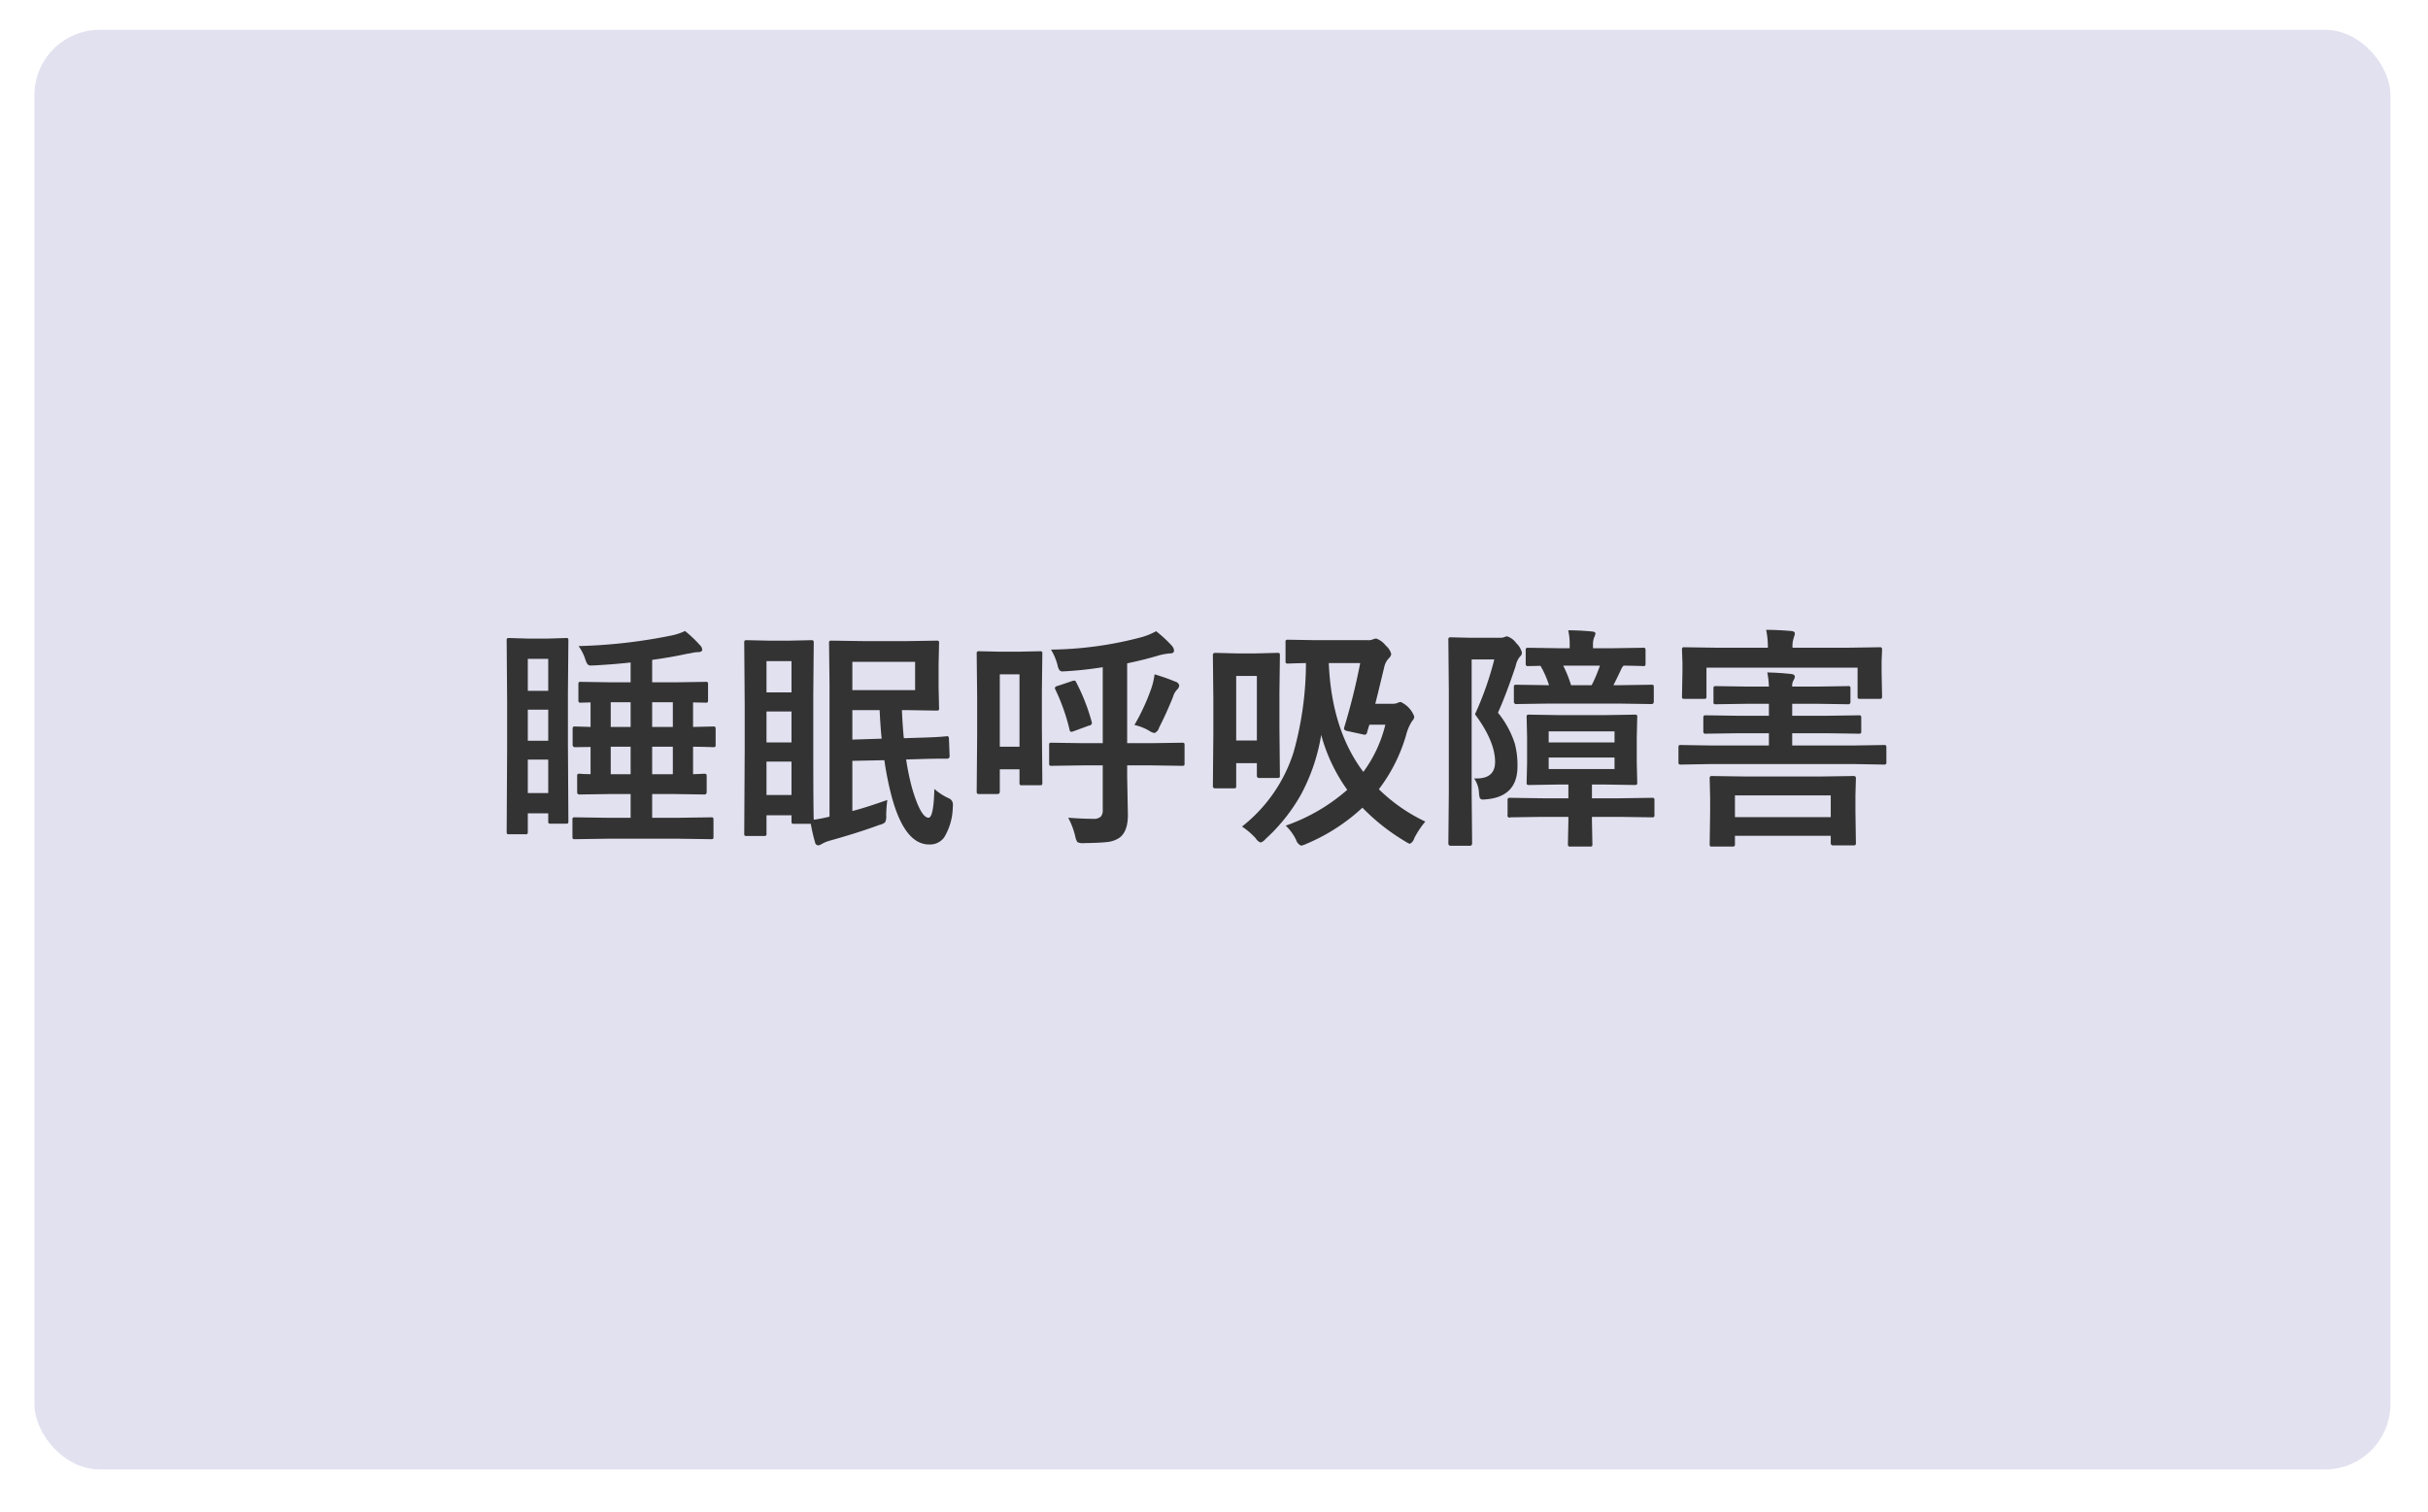 <svg id="歯ぎしりの原因10.svg" xmlns="http://www.w3.org/2000/svg" xmlns:xlink="http://www.w3.org/1999/xlink" width="371" height="231" viewBox="0 0 371 231">
  <defs>
    <style>
      .cls-1 {
        fill: #e1e1f0;
        filter: url(#filter);
      }

      .cls-2 {
        fill: #333;
        fill-rule: evenodd;
      }
    </style>
    <filter id="filter" x="0" y="0" width="371" height="231" filterUnits="userSpaceOnUse">
      <feOffset result="offset" dx="1.259" dy="1.554" in="SourceAlpha"/>
      <feGaussianBlur result="blur" stdDeviation="2.449"/>
      <feFlood result="flood" flood-color="#c0c0cc" flood-opacity="0.3"/>
      <feComposite result="composite" operator="in" in2="blur"/>
      <feBlend result="blend" in="SourceGraphic"/>
    </filter>
  </defs>
  <rect id="長方形_9" data-name="長方形 9" class="cls-1" x="4" y="3" width="360" height="220" rx="10" ry="10"/>
  <path id="睡眠呼吸障害" class="cls-2" d="M1523.71,5527.17l4.92,0.07a0.574,0.574,0,0,0,.32-0.05,0.5,0.5,0,0,0,.07-0.33v-2.57a0.716,0.716,0,0,0-.05-0.32,0.542,0.542,0,0,0-.34-0.07l-4.92.07h-4.06v-3.63h3.16l4.77,0.07a0.336,0.336,0,0,0,.4-0.36v-2.37a0.659,0.659,0,0,0-.05-0.35,0.459,0.459,0,0,0-.35-0.09c-0.03,0-.18.01-0.44,0.02-0.41.02-.82,0.04-1.24,0.05v-4.2c0.93,0.01,1.8.03,2.61,0.05,0.23,0.02.37,0.02,0.4,0.02a0.865,0.865,0,0,0,.37-0.05,0.434,0.434,0,0,0,.07-0.32v-2.41a0.436,0.436,0,0,0-.07-0.31,0.528,0.528,0,0,0-.37-0.07l-3.01.07v-3.75l1.91,0.04a0.635,0.635,0,0,0,.31-0.05,0.53,0.53,0,0,0,.07-0.36v-2.39a0.533,0.533,0,0,0-.05-0.31,0.432,0.432,0,0,0-.33-0.07l-4.79.07h-3.37v-3.43q2.955-.405,5.32-0.93a7.087,7.087,0,0,0,.79-0.14,4.756,4.756,0,0,1,.79-0.11c0.5,0,.75-0.12.75-0.37a1.05,1.05,0,0,0-.37-0.72,17.858,17.858,0,0,0-2.26-2.14,9.013,9.013,0,0,1-2,.67,80.814,80.814,0,0,1-14.26,1.63,7.452,7.452,0,0,1,.97,1.86,4.069,4.069,0,0,0,.35.86,0.647,0.647,0,0,0,.6.25c0.11,0,.3-0.01.56-0.02,1.93-.1,3.75-0.25,5.47-0.44v3.03h-2.82l-4.77-.07a0.532,0.532,0,0,0-.32.05,0.448,0.448,0,0,0-.07.33v2.39a0.761,0.761,0,0,0,.05.34,0.542,0.542,0,0,0,.34.07l1.47-.04v3.75c-0.73-.03-1.4-0.04-2.02-0.06-0.19-.01-0.29-0.01-0.31-0.01a0.532,0.532,0,0,0-.32.05,0.39,0.39,0,0,0-.09.33v2.41a0.346,0.346,0,0,0,.41.37l2.33-.03v4.16l-1.12-.03c-0.34-.03-0.52-0.04-0.53-0.04a0.678,0.678,0,0,0-.33.05,0.639,0.639,0,0,0-.07.39v2.37a0.336,0.336,0,0,0,.4.36l4.77-.07h3v3.63h-3.61l-4.88-.07a0.48,0.48,0,0,0-.34.07,0.508,0.508,0,0,0-.06.32v2.57a0.635,0.635,0,0,0,.05.31,0.532,0.532,0,0,0,.35.07l4.88-.07h10.96Zm-4.06-9.86v-4.2h3.16v4.2h-3.16Zm-6.33-4.2h3.04v4.2h-3.04v-4.2Zm6.33-6.8h3.16v3.78h-3.16v-3.78Zm-3.29,3.78h-3.04v-3.78h3.04v3.78Zm-15.71,13.2h3.12v1.19a0.686,0.686,0,0,0,.05.32,0.465,0.465,0,0,0,.33.07h2.32a0.529,0.529,0,0,0,.32-0.06,0.547,0.547,0,0,0,.06-0.33l-0.07-11.88v-7.7l0.07-8a0.616,0.616,0,0,0-.05-0.33,0.432,0.432,0,0,0-.33-0.07l-2.91.09h-2.77l-2.97-.09a0.738,0.738,0,0,0-.33.05,0.5,0.5,0,0,0-.07.35l0.07,9.39v6.96l-0.07,12.82a0.817,0.817,0,0,0,.05.35,0.542,0.542,0,0,0,.34.07h2.45a0.573,0.573,0,0,0,.32-0.06,0.554,0.554,0,0,0,.07-0.36v-2.78Zm0-8.21h3.12v5.11h-3.12v-5.11Zm3.12-10.51h-3.12v-4.89h3.12v4.89Zm-3.12,2.88h3.12v4.75h-3.12v-4.75Zm49.59,15.49v-7.67l4.89-.1a50.121,50.121,0,0,0,1.03,5.22q1.98,7.665,5.82,7.66a2.677,2.677,0,0,0,2.28-1.07,9.133,9.133,0,0,0,1.32-4.47c0.02-.25.03-0.45,0.03-0.58a1.028,1.028,0,0,0-.68-0.96,8.62,8.62,0,0,1-2.16-1.41c-0.07,2.93-.37,4.4-0.89,4.4q-1.17,0-2.49-4.43a37.794,37.794,0,0,1-.93-4.47l1.84-.05c1.4-.05,2.58-0.07,3.54-0.07h0.84a0.371,0.371,0,0,0,.42-0.42l-0.1-2.6c0-.27-0.08-0.41-0.23-0.41h-0.12c-0.98.11-2.44,0.18-4.38,0.23l-2.16.07q-0.165-1.455-.3-4.29h0.91l4.37,0.07a0.738,0.738,0,0,0,.33-0.05,0.48,0.48,0,0,0,.07-0.34l-0.07-3.18v-3.53l0.07-3.2a0.716,0.716,0,0,0-.05-0.32,0.559,0.559,0,0,0-.35-0.07l-4.37.07h-6.87l-4.77-.07a0.547,0.547,0,0,0-.33.06,0.432,0.432,0,0,0-.07.33l0.07,6.31v20.2a24.155,24.155,0,0,1-2.41.47c-0.04-.91-0.07-4.68-0.07-11.3v-7.72l0.07-7.98a0.682,0.682,0,0,0-.05-0.35,0.515,0.515,0,0,0-.38-0.09l-3.18.07h-3.4l-3.21-.07a0.569,0.569,0,0,0-.33.06,0.582,0.582,0,0,0-.07.38l0.07,9.39v6.96l-0.07,12.74a0.686,0.686,0,0,0,.05.32,0.465,0.465,0,0,0,.33.07h2.62a0.738,0.738,0,0,0,.33-0.05,0.48,0.48,0,0,0,.07-0.34v-2.77h3.82v0.89a0.761,0.761,0,0,0,.05.34,0.542,0.542,0,0,0,.34.07h2.56a25.551,25.551,0,0,0,.66,2.86,0.535,0.535,0,0,0,.48.44,1.556,1.556,0,0,0,.58-0.24,5.175,5.175,0,0,1,1.17-.48q4.41-1.23,7.59-2.41a2.092,2.092,0,0,0,.88-0.4,2.129,2.129,0,0,0,.16-1.11,21.79,21.79,0,0,1,.17-2.3c-2.22.78-4,1.35-5.34,1.69h0Zm0-18.48v-4.32h9.59v4.32h-9.59Zm-13.12,10.92h3.82v5.11h-3.82v-5.11Zm17.6-3.5-4.48.14v-4.5h4.17c0.07,1.56.17,3.01,0.31,4.36h0Zm-13.78-7.07h-3.82v-4.78h3.82v4.78Zm-3.82,2.92h3.82v4.73h-3.82v-4.73Zm51.38,8.23v6.77a1.5,1.5,0,0,1-.3,1.07,1.636,1.636,0,0,1-1.21.33c-1.1,0-2.36-.06-3.77-0.17a11.492,11.492,0,0,1,1.07,2.81,2.686,2.686,0,0,0,.33.91,1.857,1.857,0,0,0,1.04.16c1.66-.02,2.81-0.08,3.47-0.16a3.988,3.988,0,0,0,1.98-.7q1.275-1,1.23-3.6l-0.11-5.77v-1.65h3.53l4.84,0.07a0.587,0.587,0,0,0,.34-0.06,0.547,0.547,0,0,0,.06-0.33v-2.74a0.678,0.678,0,0,0-.05-0.33,0.551,0.551,0,0,0-.35-0.07l-4.84.07h-3.53v-12.2c1.81-.38,3.41-0.78,4.79-1.2a9.223,9.223,0,0,1,1.79-.32c0.38,0,.58-0.14.58-0.43a1.2,1.2,0,0,0-.32-0.73,18.873,18.873,0,0,0-2.42-2.23,10.245,10.245,0,0,1-2.56,1,55.951,55.951,0,0,1-13.5,1.81,8.725,8.725,0,0,1,1.02,2.45,1.883,1.883,0,0,0,.28.7,0.614,0.614,0,0,0,.52.18c0.06,0,.21-0.01.44-0.02a56.359,56.359,0,0,0,5.65-.62v11.61h-2.95l-4.84-.07a0.594,0.594,0,0,0-.33.05,0.479,0.479,0,0,0-.07.35v2.74a0.686,0.686,0,0,0,.05.32,0.5,0.5,0,0,0,.35.07l4.84-.07h2.95Zm-9.3-5.63v-5.76l0.07-5.66a0.574,0.574,0,0,0-.05-0.32,0.619,0.619,0,0,0-.39-0.07l-3.22.07h-2.74l-3.22-.07a0.761,0.761,0,0,0-.34.05,0.542,0.542,0,0,0-.07.34l0.07,6.75v5.5l-0.07,8.79a0.512,0.512,0,0,0,.06.31,0.464,0.464,0,0,0,.35.08h2.75a0.339,0.339,0,0,0,.37-0.39v-3.39h3.01v2.05a0.551,0.551,0,0,0,.06.32,0.479,0.479,0,0,0,.35.07h2.64a0.841,0.841,0,0,0,.36-0.05,0.467,0.467,0,0,0,.08-0.34Zm-3.42,2.78h-3.01v-11.06h3.01v11.06Zm19.78-2.46a2.106,2.106,0,0,0,.86.37,1.26,1.26,0,0,0,.69-0.83q1.08-2.1,2.12-4.67a2.632,2.632,0,0,1,.65-1.16,0.957,0.957,0,0,0,.31-0.62,0.822,0.822,0,0,0-.61-0.58,30.8,30.8,0,0,0-3.16-1.11,11.07,11.07,0,0,1-.45,2.01,31.949,31.949,0,0,1-2.63,5.73,7.844,7.844,0,0,1,2.22.86h0Zm-12.13-.14a0.351,0.351,0,0,0,.24.33,1.71,1.71,0,0,0,.44-0.12l2.26-.83a0.521,0.521,0,0,0,.48-0.35,1.249,1.249,0,0,0-.05-0.26,29.627,29.627,0,0,0-2.34-5.98,0.4,0.4,0,0,0-.29-0.3,1.829,1.829,0,0,0-.39.09l-2.14.72a0.58,0.58,0,0,0-.46.3,0.678,0.678,0,0,0,.09.28,30.338,30.338,0,0,1,2.16,6.12h0Zm46.4-13.82a1.8,1.8,0,0,1-.86.14h-7.81l-4.34-.07a0.551,0.551,0,0,0-.32.06,0.432,0.432,0,0,0-.07.33V5500a0.738,0.738,0,0,0,.05.33,0.48,0.48,0,0,0,.34.07c0.02,0,.23,0,0.64-0.02,0.62-.02,1.32-0.04,2.09-0.05a50.778,50.778,0,0,1-1.88,13.59,23.371,23.371,0,0,1-7.89,11.39,11.23,11.23,0,0,1,2.09,1.79,1.5,1.5,0,0,0,.75.65,1.613,1.613,0,0,0,.76-0.54,27.116,27.116,0,0,0,5.45-6.86,29.121,29.121,0,0,0,3.05-9.05,26.117,26.117,0,0,0,3.98,8.4,28.364,28.364,0,0,1-9.4,5.47,7.742,7.742,0,0,1,1.58,2.16,1.424,1.424,0,0,0,.76.9,3.012,3.012,0,0,0,.82-0.28,29.107,29.107,0,0,0,8.56-5.52,31.626,31.626,0,0,0,6.42,5.08,4.585,4.585,0,0,0,.82.44,1.377,1.377,0,0,0,.68-0.86,13.522,13.522,0,0,1,1.69-2.54,26.094,26.094,0,0,1-7.1-4.94,25.274,25.274,0,0,0,4.15-8.22,7.153,7.153,0,0,1,.95-2.23,0.978,0.978,0,0,0,.31-0.65,3.93,3.93,0,0,0-2.08-2.24,2,2,0,0,0-.56.18,2.254,2.254,0,0,1-.76.1h-2.56c0.18-.65.63-2.52,1.37-5.6a2.811,2.811,0,0,1,.72-1.37,1.027,1.027,0,0,0,.35-0.65,2.58,2.58,0,0,0-.83-1.27,3.26,3.26,0,0,0-1.43-1.07,1.073,1.073,0,0,0-.49.1h0Zm-0.58,13.06h2.43a20.118,20.118,0,0,1-3.36,7.21q-4.86-6.45-5.28-16.63h4.8a97.158,97.158,0,0,1-2.4,9.69,1.4,1.4,0,0,0-.07.33c0,0.19.21,0.32,0.62,0.39l2.26,0.49a1.528,1.528,0,0,0,.3.05,0.375,0.375,0,0,0,.33-0.33c0.15-.53.27-0.93,0.37-1.2h0Zm-13.75.44v-5.38l0.07-5.64a0.708,0.708,0,0,0-.05-0.33,0.639,0.639,0,0,0-.39-0.07l-3.22.08h-2.95l-3.28-.08a0.333,0.333,0,0,0-.35.4l0.07,6.73v5.08l-0.07,8.11a0.322,0.322,0,0,0,.35.38h2.81a0.616,0.616,0,0,0,.33-0.05,0.448,0.448,0,0,0,.07-0.33v-3.47h3.16v1.9a0.338,0.338,0,0,0,.4.37h2.7a0.708,0.708,0,0,0,.33-0.05,0.378,0.378,0,0,0,.09-0.32Zm-3.45,1.97h-3.16v-9.86h3.16v9.86Zm47.6,11.67v0.65l-0.07,3.48a0.61,0.61,0,0,0,.06.34,0.537,0.537,0,0,0,.35.07h2.94a0.686,0.686,0,0,0,.32-0.05,0.6,0.6,0,0,0,.07-0.36l-0.07-3.48v-0.65h4.21l4.94,0.07a0.565,0.565,0,0,0,.34-0.06,0.529,0.529,0,0,0,.06-0.32v-2.17a0.728,0.728,0,0,0-.05-0.36,0.532,0.532,0,0,0-.35-0.07l-4.94.07h-4.21v-2.1h2.05l4.44,0.07a0.648,0.648,0,0,0,.36-0.06,0.45,0.45,0,0,0,.07-0.32l-0.07-2.99v-3.96l0.07-3.02a0.573,0.573,0,0,0-.05-0.33,0.6,0.6,0,0,0-.38-0.07l-4.44.07h-7.16l-4.47-.07a0.616,0.616,0,0,0-.33.05,0.479,0.479,0,0,0-.07.35l0.07,3.02v3.96l-0.07,2.99a0.635,0.635,0,0,0,.05.31,0.5,0.5,0,0,0,.35.07l4.47-.07h1.51v2.1h-3.98l-4.87-.07a0.692,0.692,0,0,0-.37.06,0.546,0.546,0,0,0-.07.37v2.17a0.308,0.308,0,0,0,.44.38l4.87-.07h3.98Zm-3.01-7.31v-1.76h10.06v1.76h-10.06Zm10.06-4.06h-10.06v-1.7h10.06v1.7Zm-20.71,7.65a3.462,3.462,0,0,0,.13.84,0.54,0.54,0,0,0,.54.23c0.08,0,.26-0.01.54-0.04,3.11-.3,4.67-1.98,4.67-5.02a12.824,12.824,0,0,0-.41-3.5,14.624,14.624,0,0,0-2.57-4.71q1.275-2.835,2.7-7.12a3.336,3.336,0,0,1,.65-1.44,0.83,0.83,0,0,0,.31-0.62,2.92,2.92,0,0,0-.86-1.44,2.808,2.808,0,0,0-1.37-1.04,1,1,0,0,0-.45.11,1.769,1.769,0,0,1-.72.1h-4.56l-2.88-.07a0.592,0.592,0,0,0-.33.06,0.479,0.479,0,0,0-.07.35l0.07,7.79v15.59l-0.07,7.7a0.346,0.346,0,0,0,.4.37h2.85a0.336,0.336,0,0,0,.38-0.37l-0.07-7.74v-20.37h3.46a48.544,48.544,0,0,1-2.95,8.38c2.04,2.75,3.07,5.17,3.07,7.28,0,1.69-.94,2.53-2.83,2.53a2.484,2.484,0,0,1-.38-0.02,4.393,4.393,0,0,1,.75,2.17h0Zm21.43-13.59,4.88,0.07a0.337,0.337,0,0,0,.4-0.35v-2.2a0.678,0.678,0,0,0-.05-0.33,0.514,0.514,0,0,0-.35-0.07l-4.88.07h-0.89c0.19-.36.6-1.18,1.21-2.48a1.332,1.332,0,0,1,.36-0.51c0.9,0.01,1.75.03,2.55,0.05,0.23,0.01.37,0.02,0.4,0.02a0.716,0.716,0,0,0,.32-0.05,0.664,0.664,0,0,0,.07-0.37v-1.99a0.573,0.573,0,0,0-.06-0.32,0.484,0.484,0,0,0-.33-0.07l-4.63.07h-3.01v-0.47a2.988,2.988,0,0,1,.17-1.16,2.579,2.579,0,0,0,.21-0.6q0-.285-0.54-0.33-1.92-.18-3.63-0.18a8.936,8.936,0,0,1,.23,2.2v0.54h-1.69l-4.64-.07a0.551,0.551,0,0,0-.32.06,0.432,0.432,0,0,0-.07.33v1.99a0.738,0.738,0,0,0,.05.33,0.416,0.416,0,0,0,.34.09l1.87-.04a14.77,14.77,0,0,1,1.3,2.96h-0.12l-4.84-.07a0.532,0.532,0,0,0-.32.05,0.414,0.414,0,0,0-.09.35v2.2a0.341,0.341,0,0,0,.41.35l4.84-.07h10.85Zm-4.21-2.81h-3.15a18.65,18.65,0,0,0-1.2-2.99h5.61a23.105,23.105,0,0,1-1.26,2.99h0Zm40.12,12.05,4.53,0.08a0.51,0.51,0,0,0,.32-0.07,0.529,0.529,0,0,0,.06-0.32v-2.16a0.841,0.841,0,0,0-.05-0.36,0.453,0.453,0,0,0-.33-0.08l-4.53.07h-9.48v-1.87h5.24l4.93,0.07a0.554,0.554,0,0,0,.31-0.05,0.619,0.619,0,0,0,.07-0.39v-1.93a0.784,0.784,0,0,0-.05-0.35,0.4,0.4,0,0,0-.33-0.09l-4.93.07h-5.24v-1.83h3.8l4.72,0.07a0.322,0.322,0,0,0,.38-0.35v-2.04a0.533,0.533,0,0,0-.05-0.31,0.448,0.448,0,0,0-.33-0.07l-4.72.07h-3.8a1.679,1.679,0,0,1,.22-1,0.984,0.984,0,0,0,.18-0.51c0-.23-0.18-0.36-0.54-0.41-1.17-.13-2.4-0.21-3.67-0.24a12.619,12.619,0,0,1,.25,2.16h-3.3l-4.73-.07a0.7,0.7,0,0,0-.36.05,0.436,0.436,0,0,0-.08.33v2.04a0.4,0.4,0,0,0,.05.28,0.619,0.619,0,0,0,.39.07l4.73-.07h3.3v1.83h-4.67l-4.94-.07a0.761,0.761,0,0,0-.34.05,0.726,0.726,0,0,0-.07.39v1.93a0.672,0.672,0,0,0,.06.36,0.423,0.423,0,0,0,.35.08l4.94-.07h4.67v1.87h-8.89l-4.53-.07a0.616,0.616,0,0,0-.33.05,0.639,0.639,0,0,0-.07.39v2.16a0.635,0.635,0,0,0,.05.31,0.481,0.481,0,0,0,.35.08l4.53-.08h21.93Zm-18.32,12.56a0.416,0.416,0,0,0,.09-0.34v-1.26h14.64v1.1a0.338,0.338,0,0,0,.4.37h3.02a0.616,0.616,0,0,0,.33-0.05,0.378,0.378,0,0,0,.09-0.32l-0.07-4.85v-2.42l0.07-2.52a0.653,0.653,0,0,0-.06-0.35,0.5,0.5,0,0,0-.38-0.09l-4.91.07H1686.6l-4.96-.07a0.569,0.569,0,0,0-.33.06,0.582,0.582,0,0,0-.07.38l0.07,2.89v2.12l-0.07,4.94a0.686,0.686,0,0,0,.05.32,0.559,0.559,0,0,0,.35.07h3.02a0.817,0.817,0,0,0,.35-0.05h0Zm14.73-7.77v3.32H1685.1v-3.32h14.64Zm-5.84-22.57a3.785,3.785,0,0,1,.17-1.46c0.02-.06.05-0.18,0.11-0.35a1.284,1.284,0,0,0,.07-0.37c0-.21-0.18-0.34-0.54-0.37q-2.1-.18-3.84-0.18a12.775,12.775,0,0,1,.26,2.73h-8.02l-4.69-.07a0.637,0.637,0,0,0-.34.05,0.664,0.664,0,0,0-.07.37l0.07,1.98v1.23l-0.07,3.85a0.761,0.761,0,0,0,.05.34,0.6,0.6,0,0,0,.36.07h2.92a0.761,0.761,0,0,0,.34-0.05,0.6,0.6,0,0,0,.07-0.36v-4.36h23.09v4.36a0.761,0.761,0,0,0,.05.34,0.559,0.559,0,0,0,.35.07h2.93a0.761,0.761,0,0,0,.34-0.05,0.6,0.6,0,0,0,.07-0.36l-0.07-3.85v-1.47l0.07-1.74a0.61,0.61,0,0,0-.06-0.34,0.423,0.423,0,0,0-.35-0.08l-4.7.07h-8.57Z" transform="translate(-1420 -5399)"/>
</svg>
